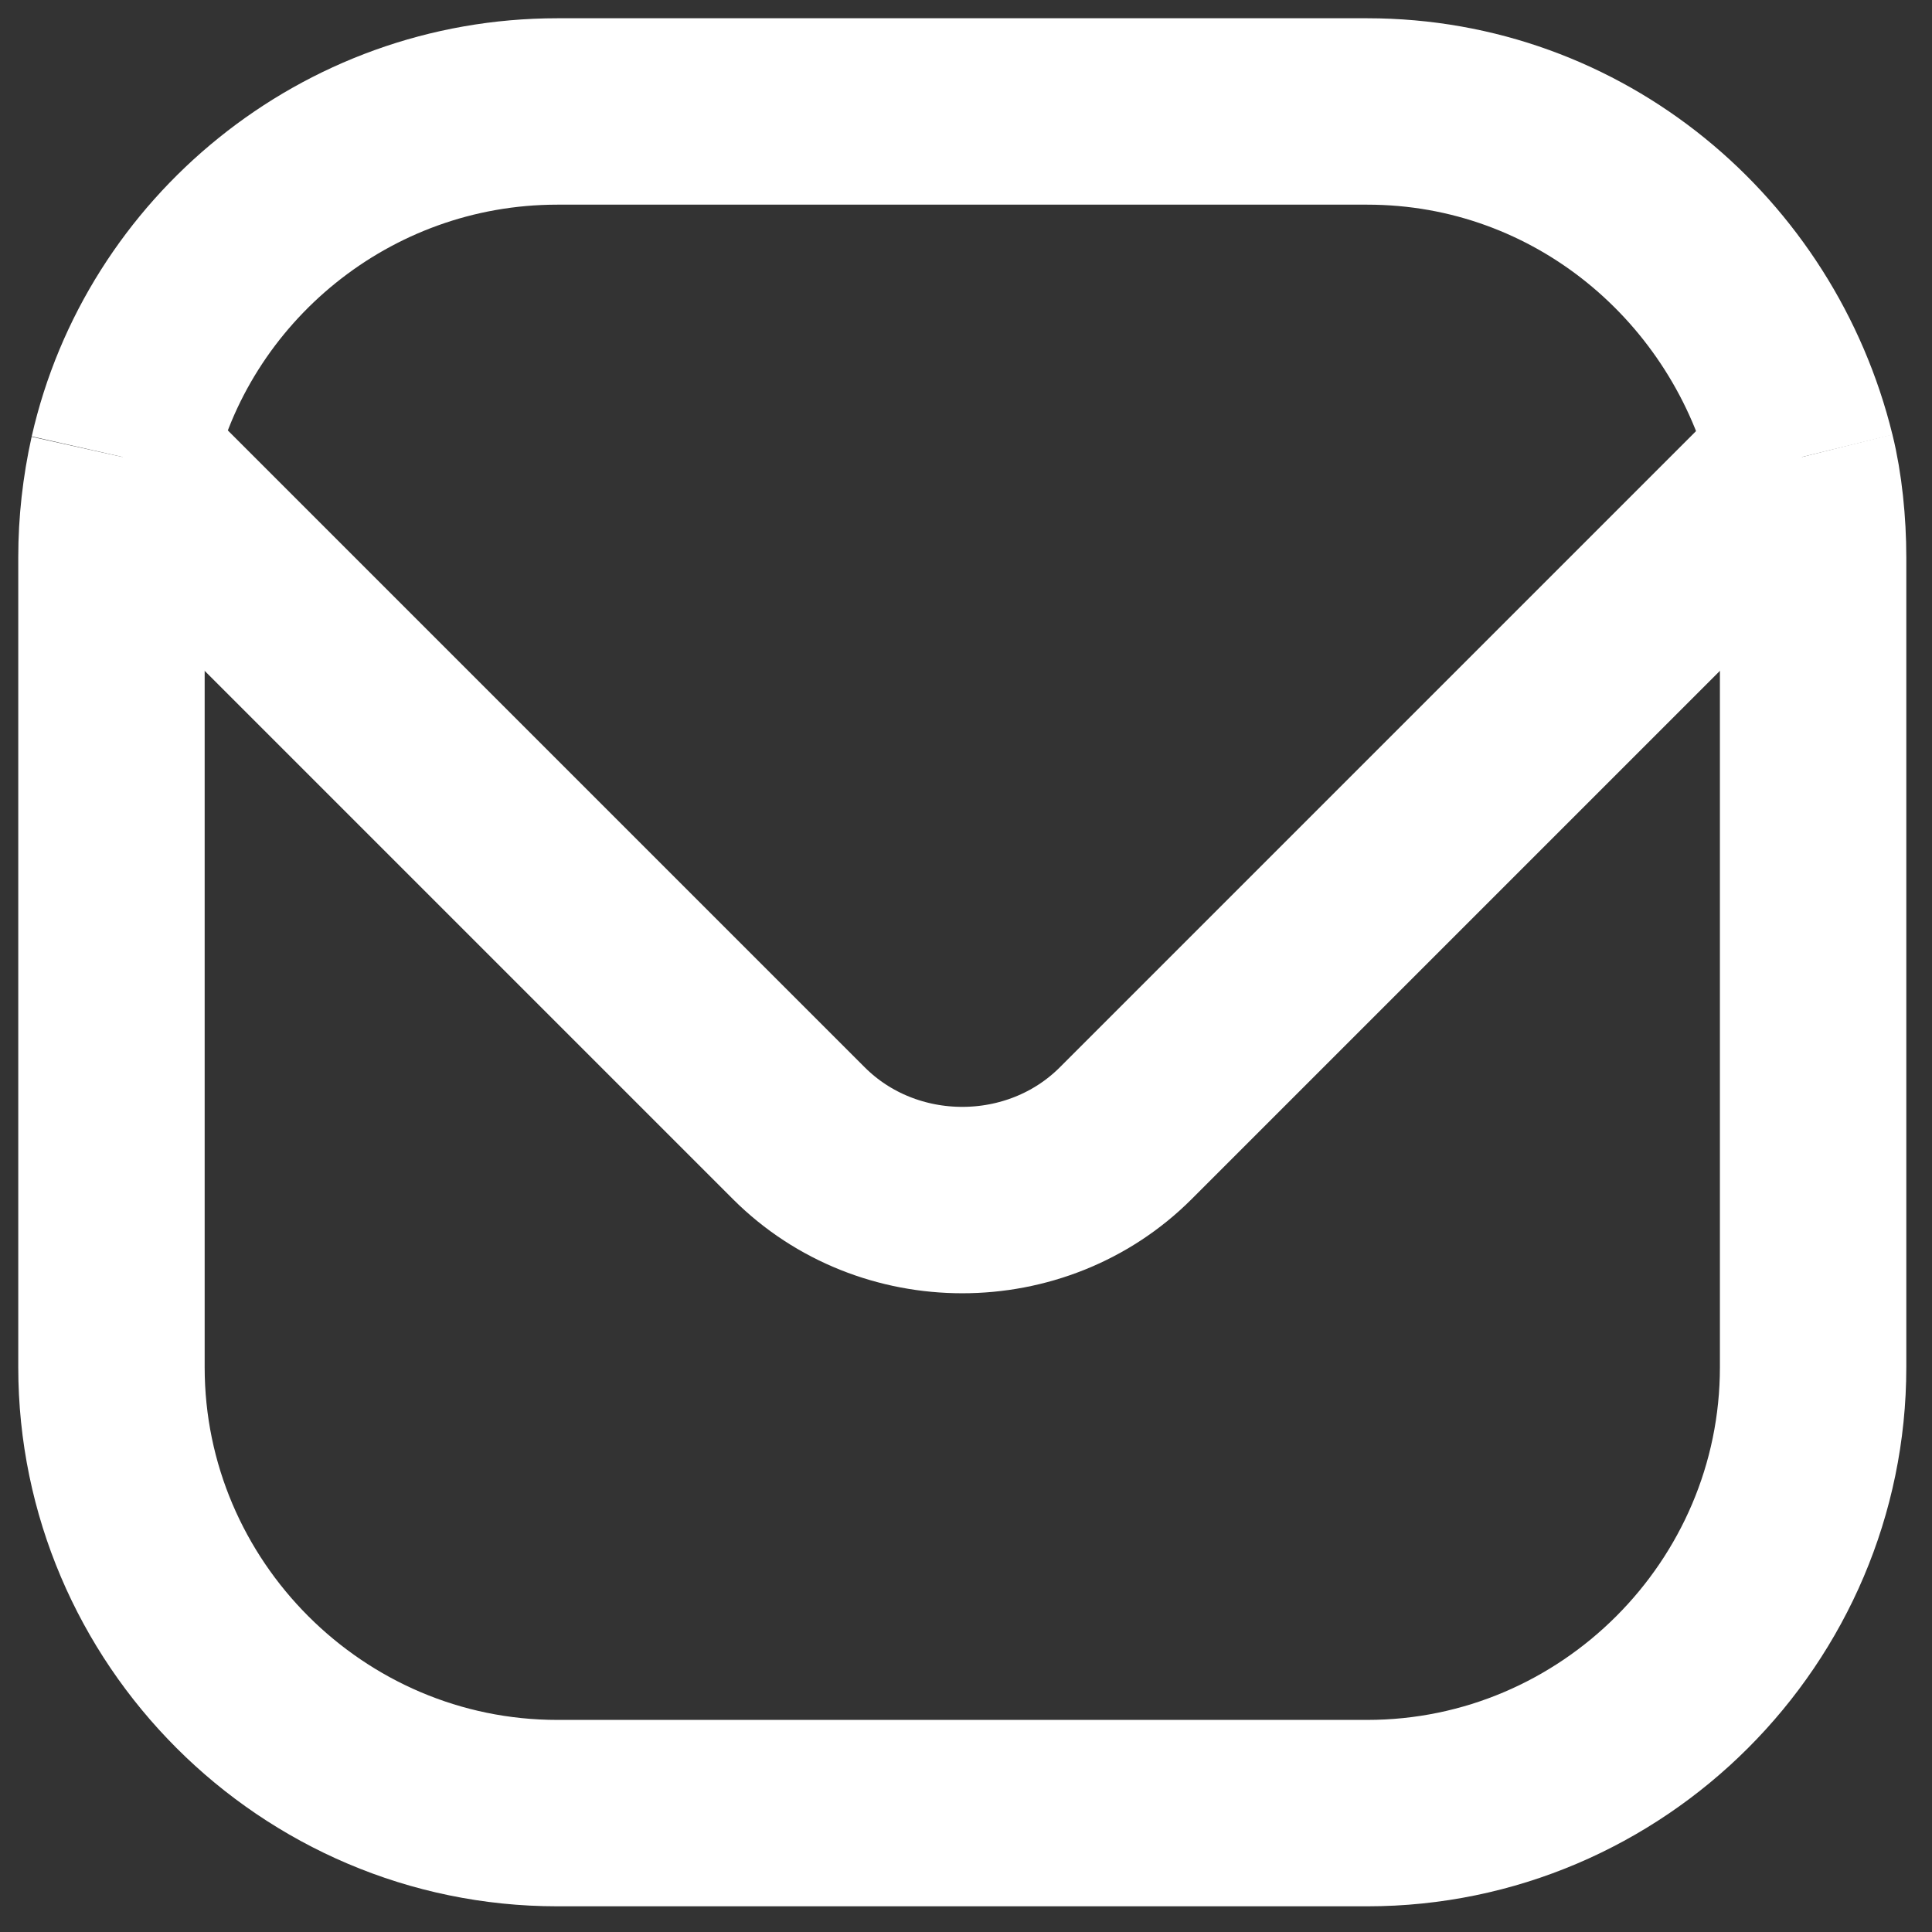 <?xml version="1.0" encoding="UTF-8"?> <svg xmlns="http://www.w3.org/2000/svg" width="52" height="52" viewBox="0 0 52 52" fill="none"><rect x="0" y="0" width="52" height="52" fill="#333333" stroke="none"/> <path d="M3.3 12.3C4.5 7 9.3 3 15 3H36.8C42.5 3 47.2 7 48.5 12.3" stroke="white" stroke-width="5.017" stroke-miterlimit="10"></path> <path d="M3.3 12.3C3.1 13.2 3 14.1 3 15V36.8C3 43.4 8.4 48.8 15 48.8H36.8C43.4 48.8 48.8 43.4 48.8 36.8V15C48.8 14.1 48.7 13.1 48.5 12.3" stroke="white" stroke-width="5.017" stroke-miterlimit="10"></path> <path d="M3.3 12.3L21.5 30.5C23.9 32.9 27.9 32.9 30.3 30.5L48.5 12.3" stroke="white" stroke-width="5.017" stroke-miterlimit="10"></path> </svg> 